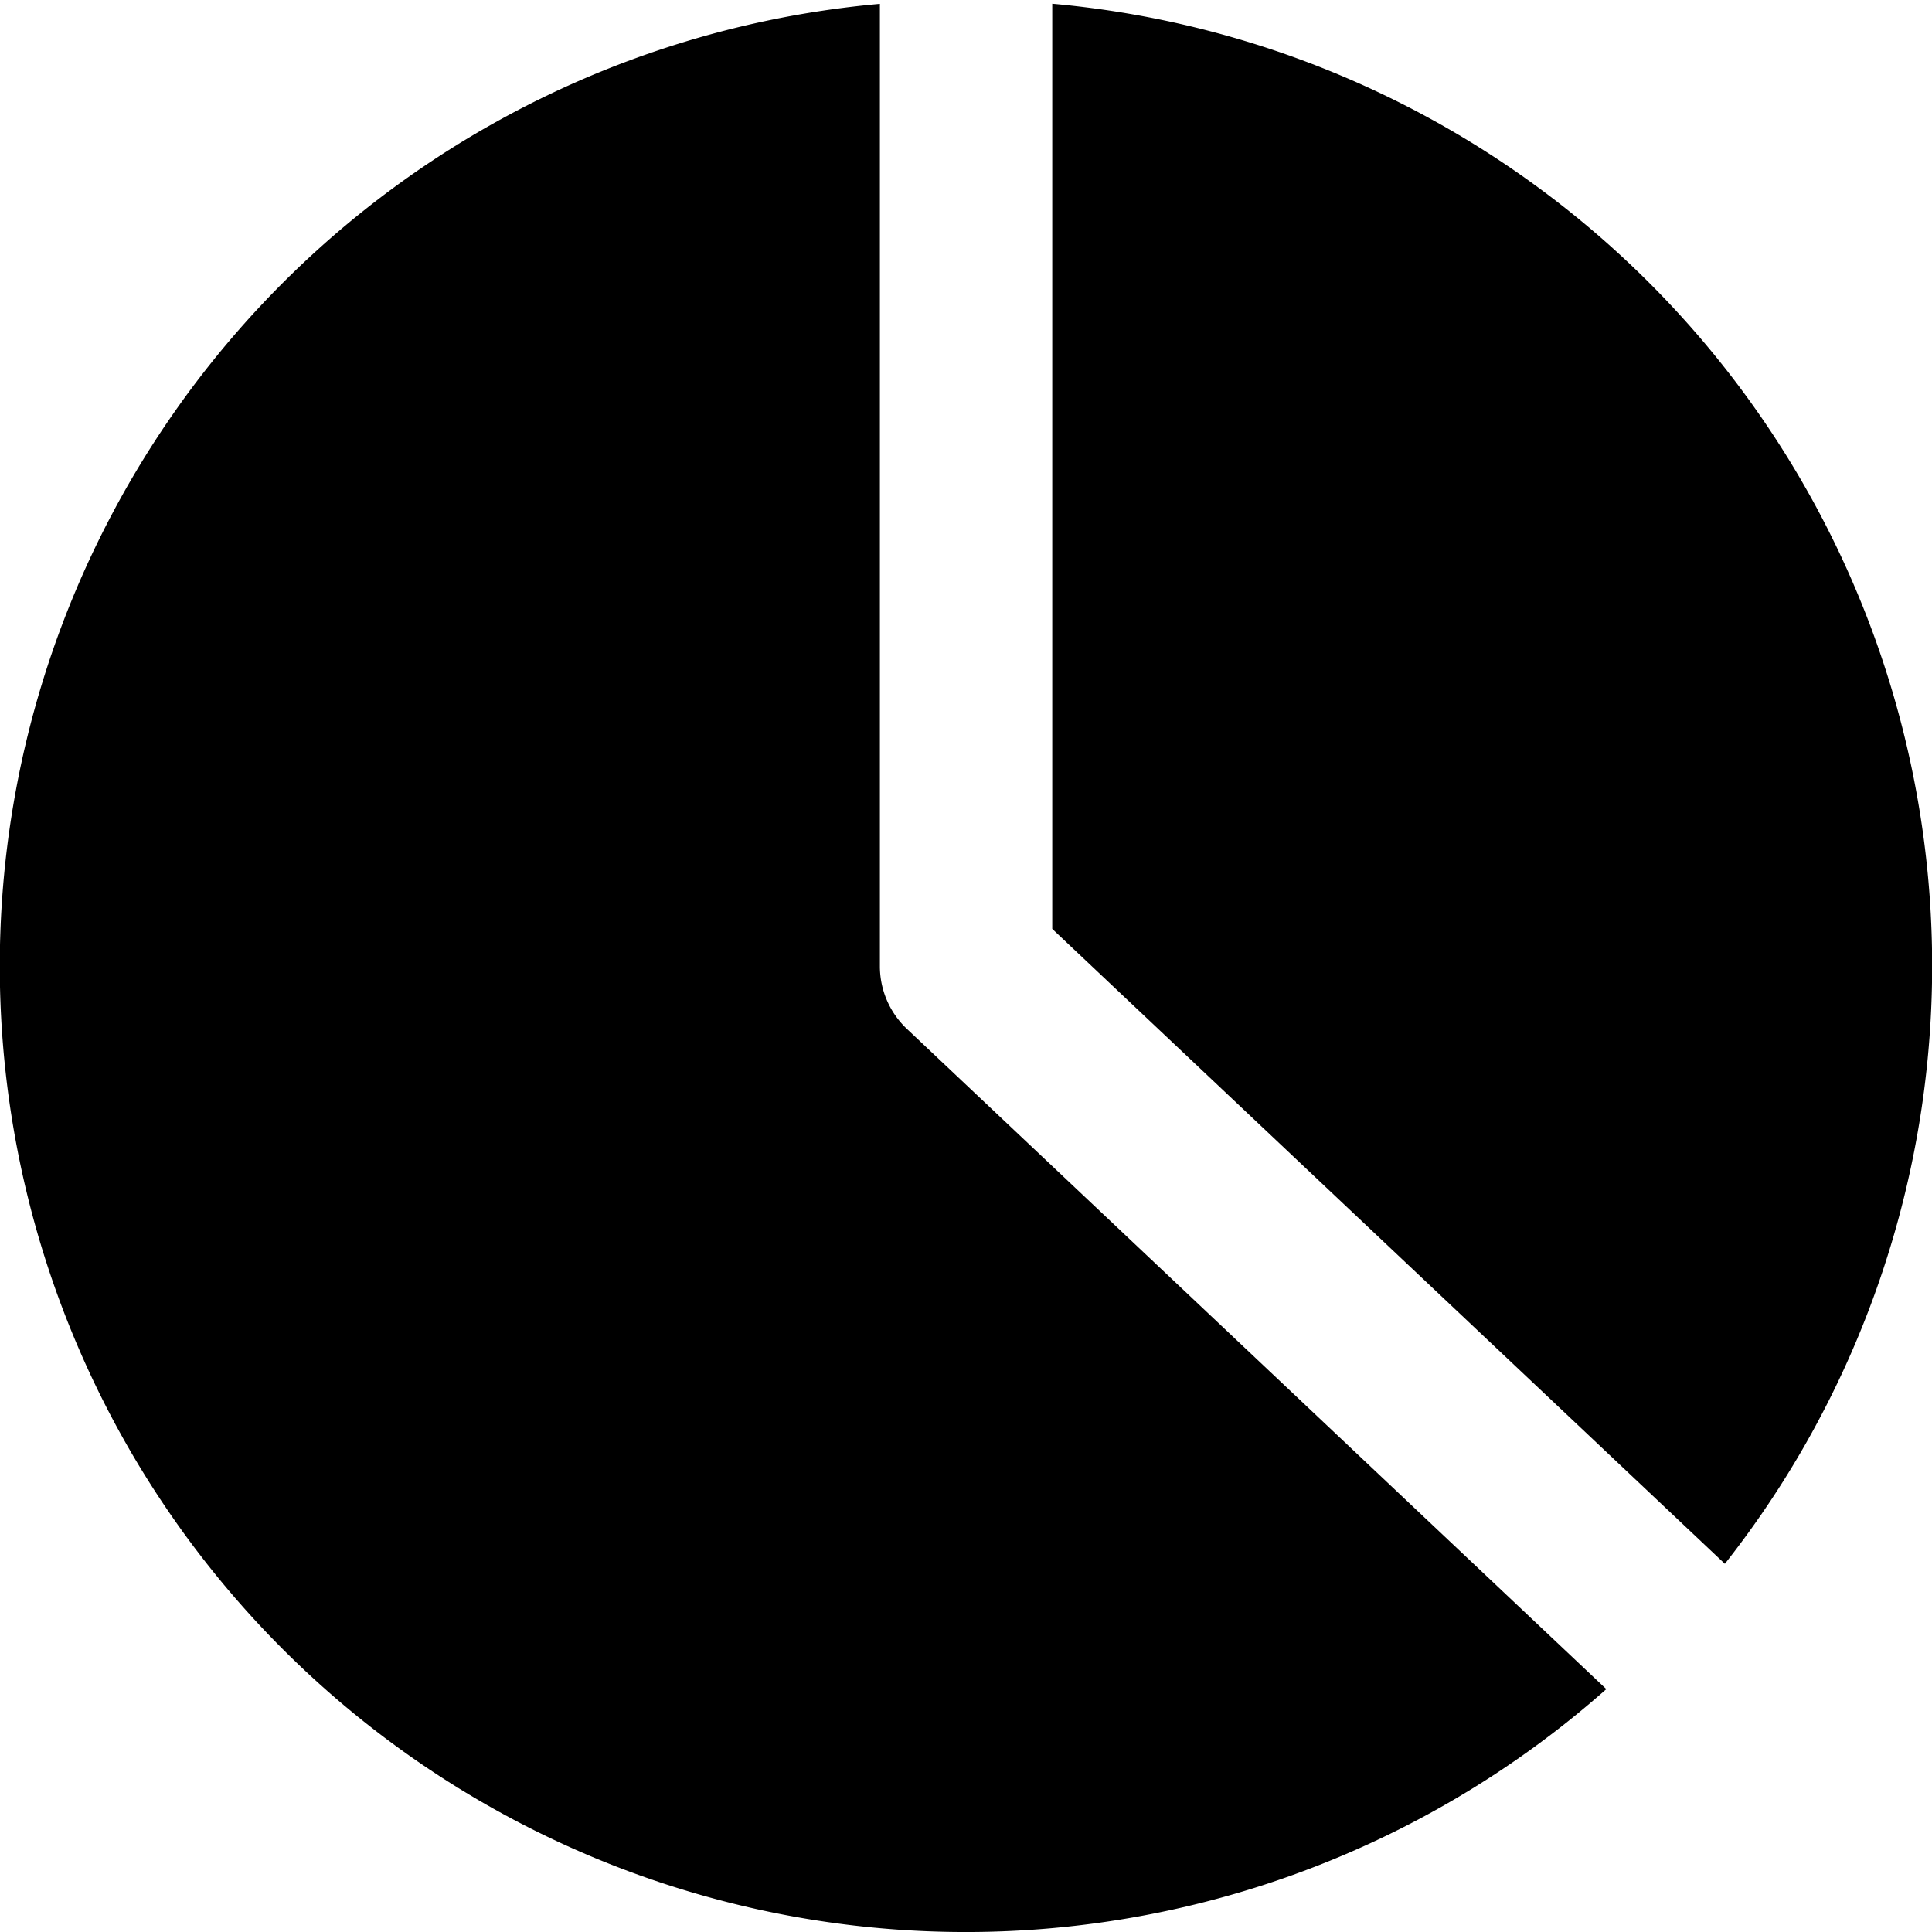 <?xml version="1.0" encoding="utf-8"?>
<!-- Generator: www.svgicons.com -->
<svg xmlns="http://www.w3.org/2000/svg" width="800" height="800" viewBox="0 0 14 14">
<path fill="currentColor" fill-rule="evenodd" d="M6.375.028A7 7 0 1 0 11.64 12.24L6.57 7.454A.625.625 0 0 1 6.376 7V.028Zm6.124 11.304A7 7 0 0 0 7.625.027v6.704z" clip-rule="evenodd"/>
</svg>